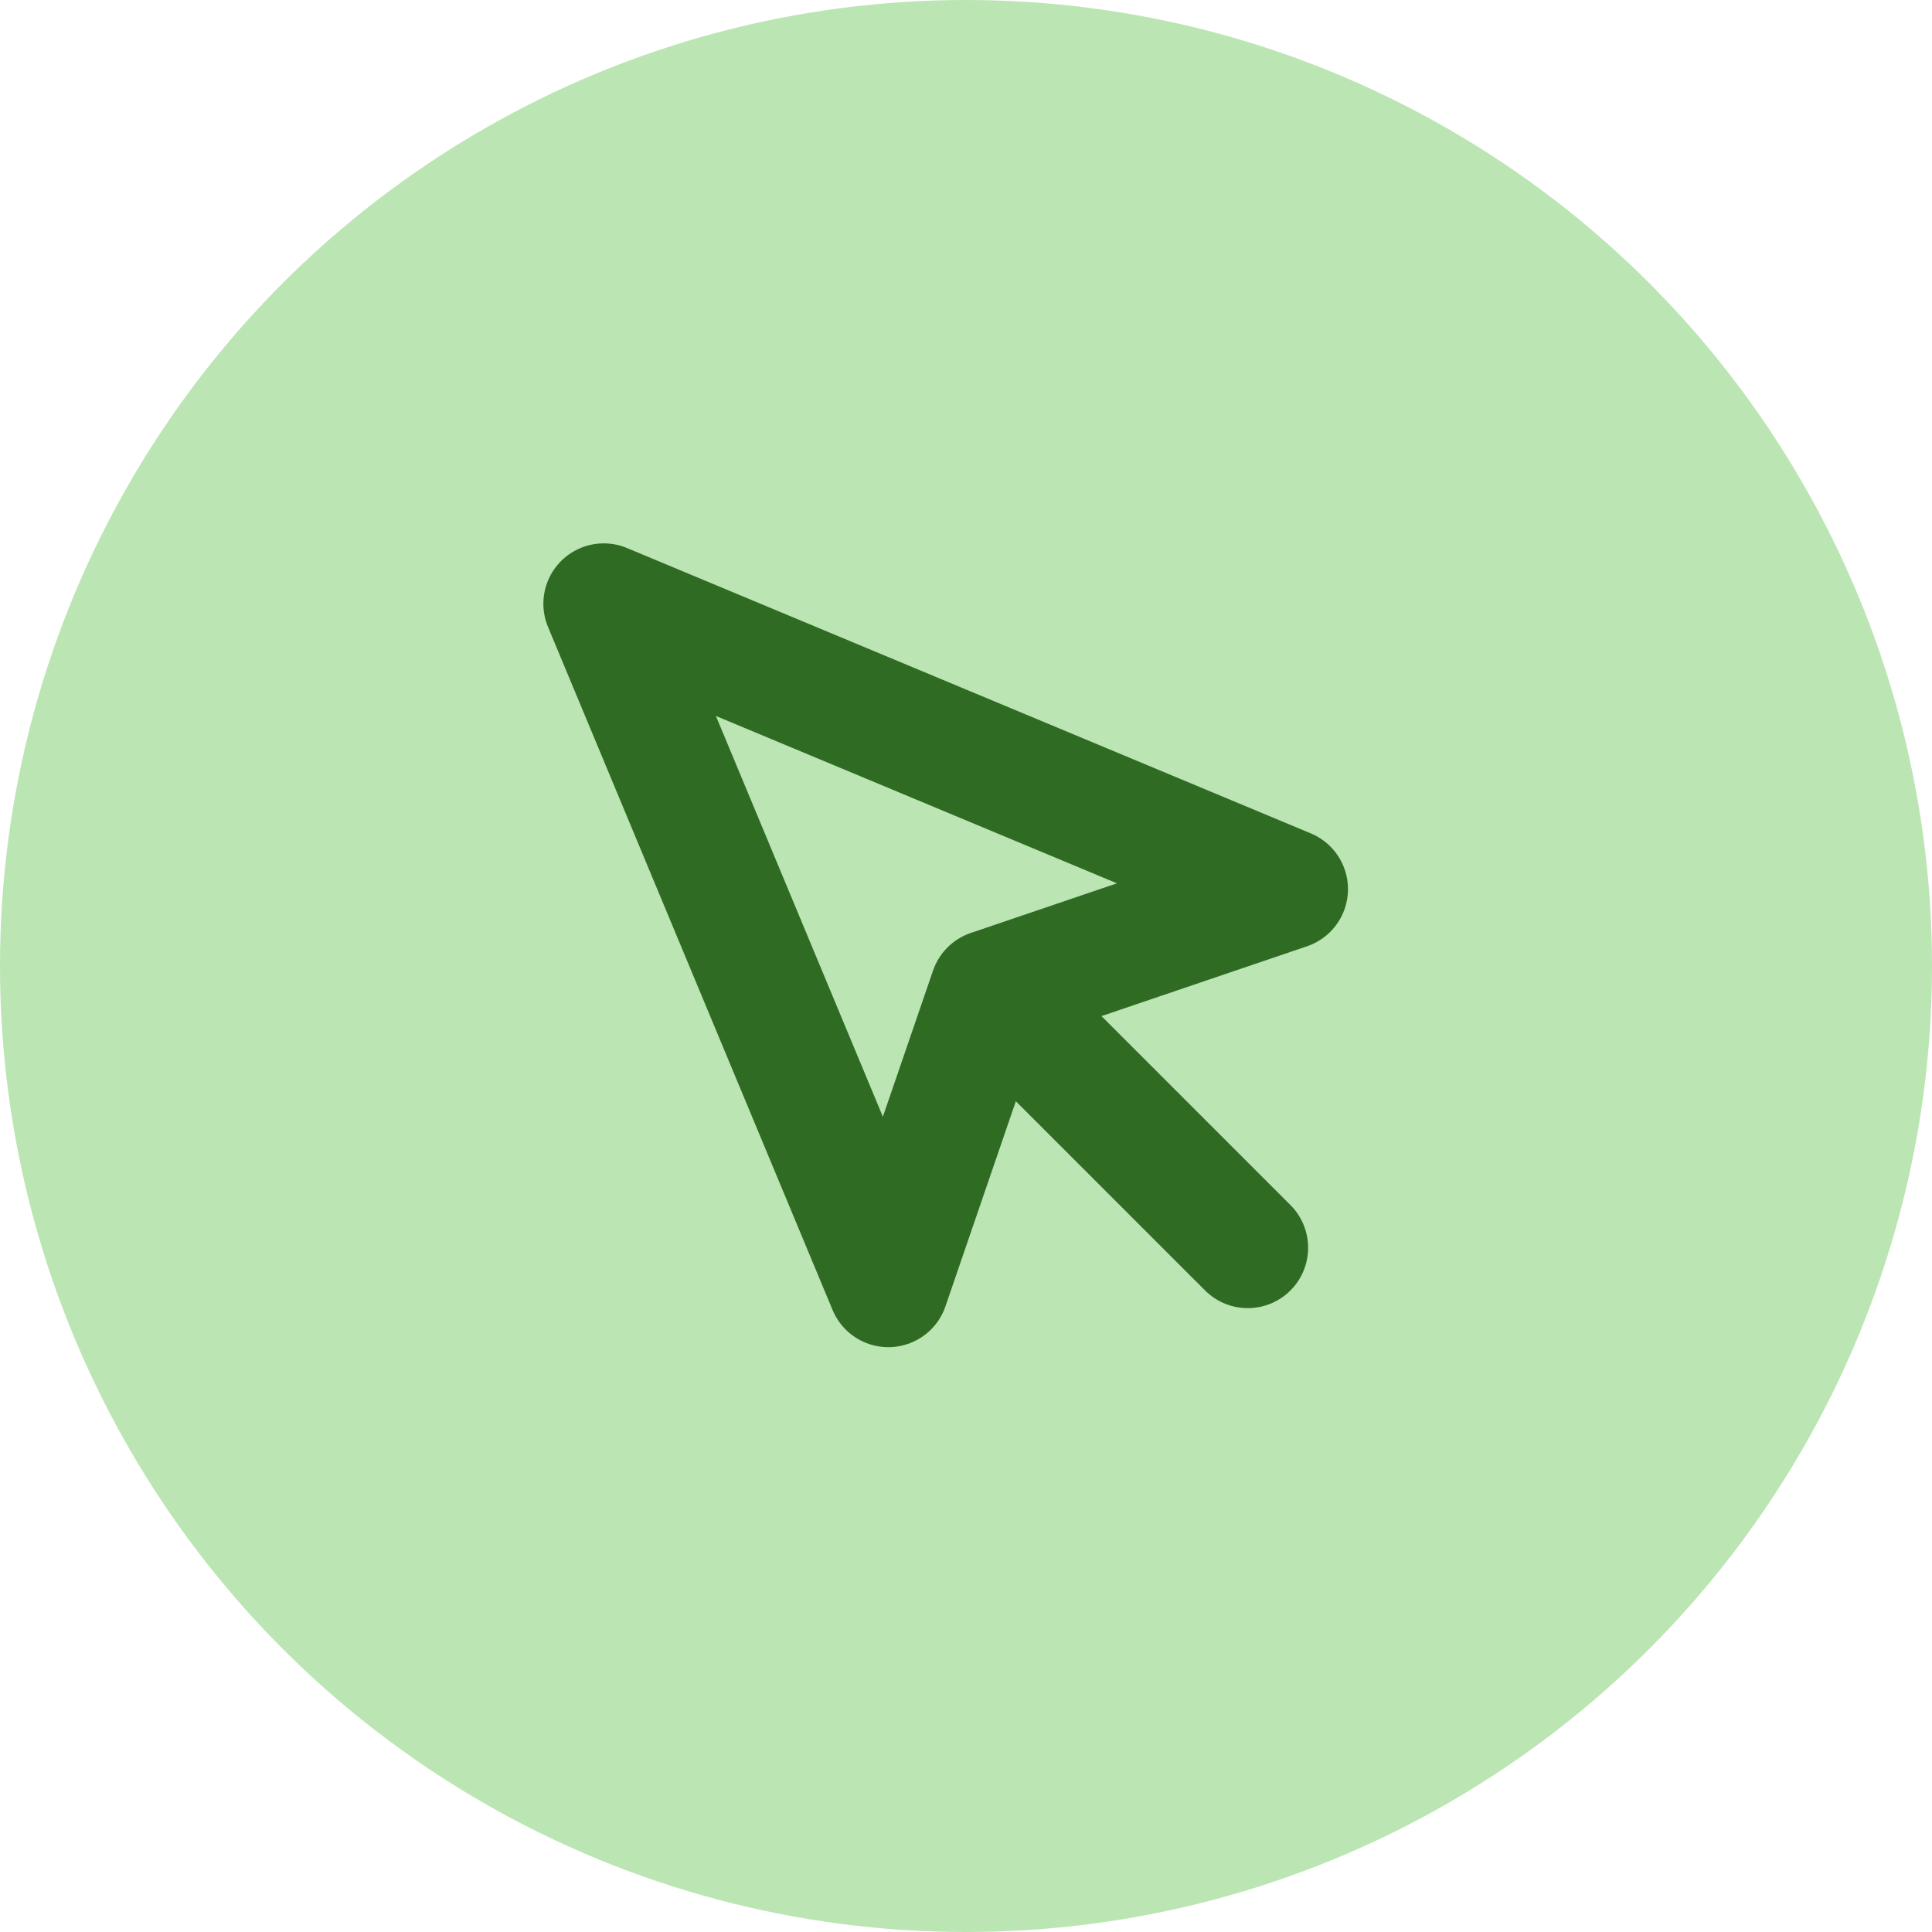 <svg xmlns="http://www.w3.org/2000/svg" width="24" height="24" fill="none"><circle cx="12" cy="12" r="12" fill="#bbe5b3"/><g stroke="#2f6b23" stroke-width="1.5" stroke-linejoin="round"><path d="M7.5 7.5l3.535 8.485L12.3 12.3l3.695-1.255L7.5 7.5z"/><path d="M12.5 12.5l3 3" stroke-linecap="round"/></g></svg>
